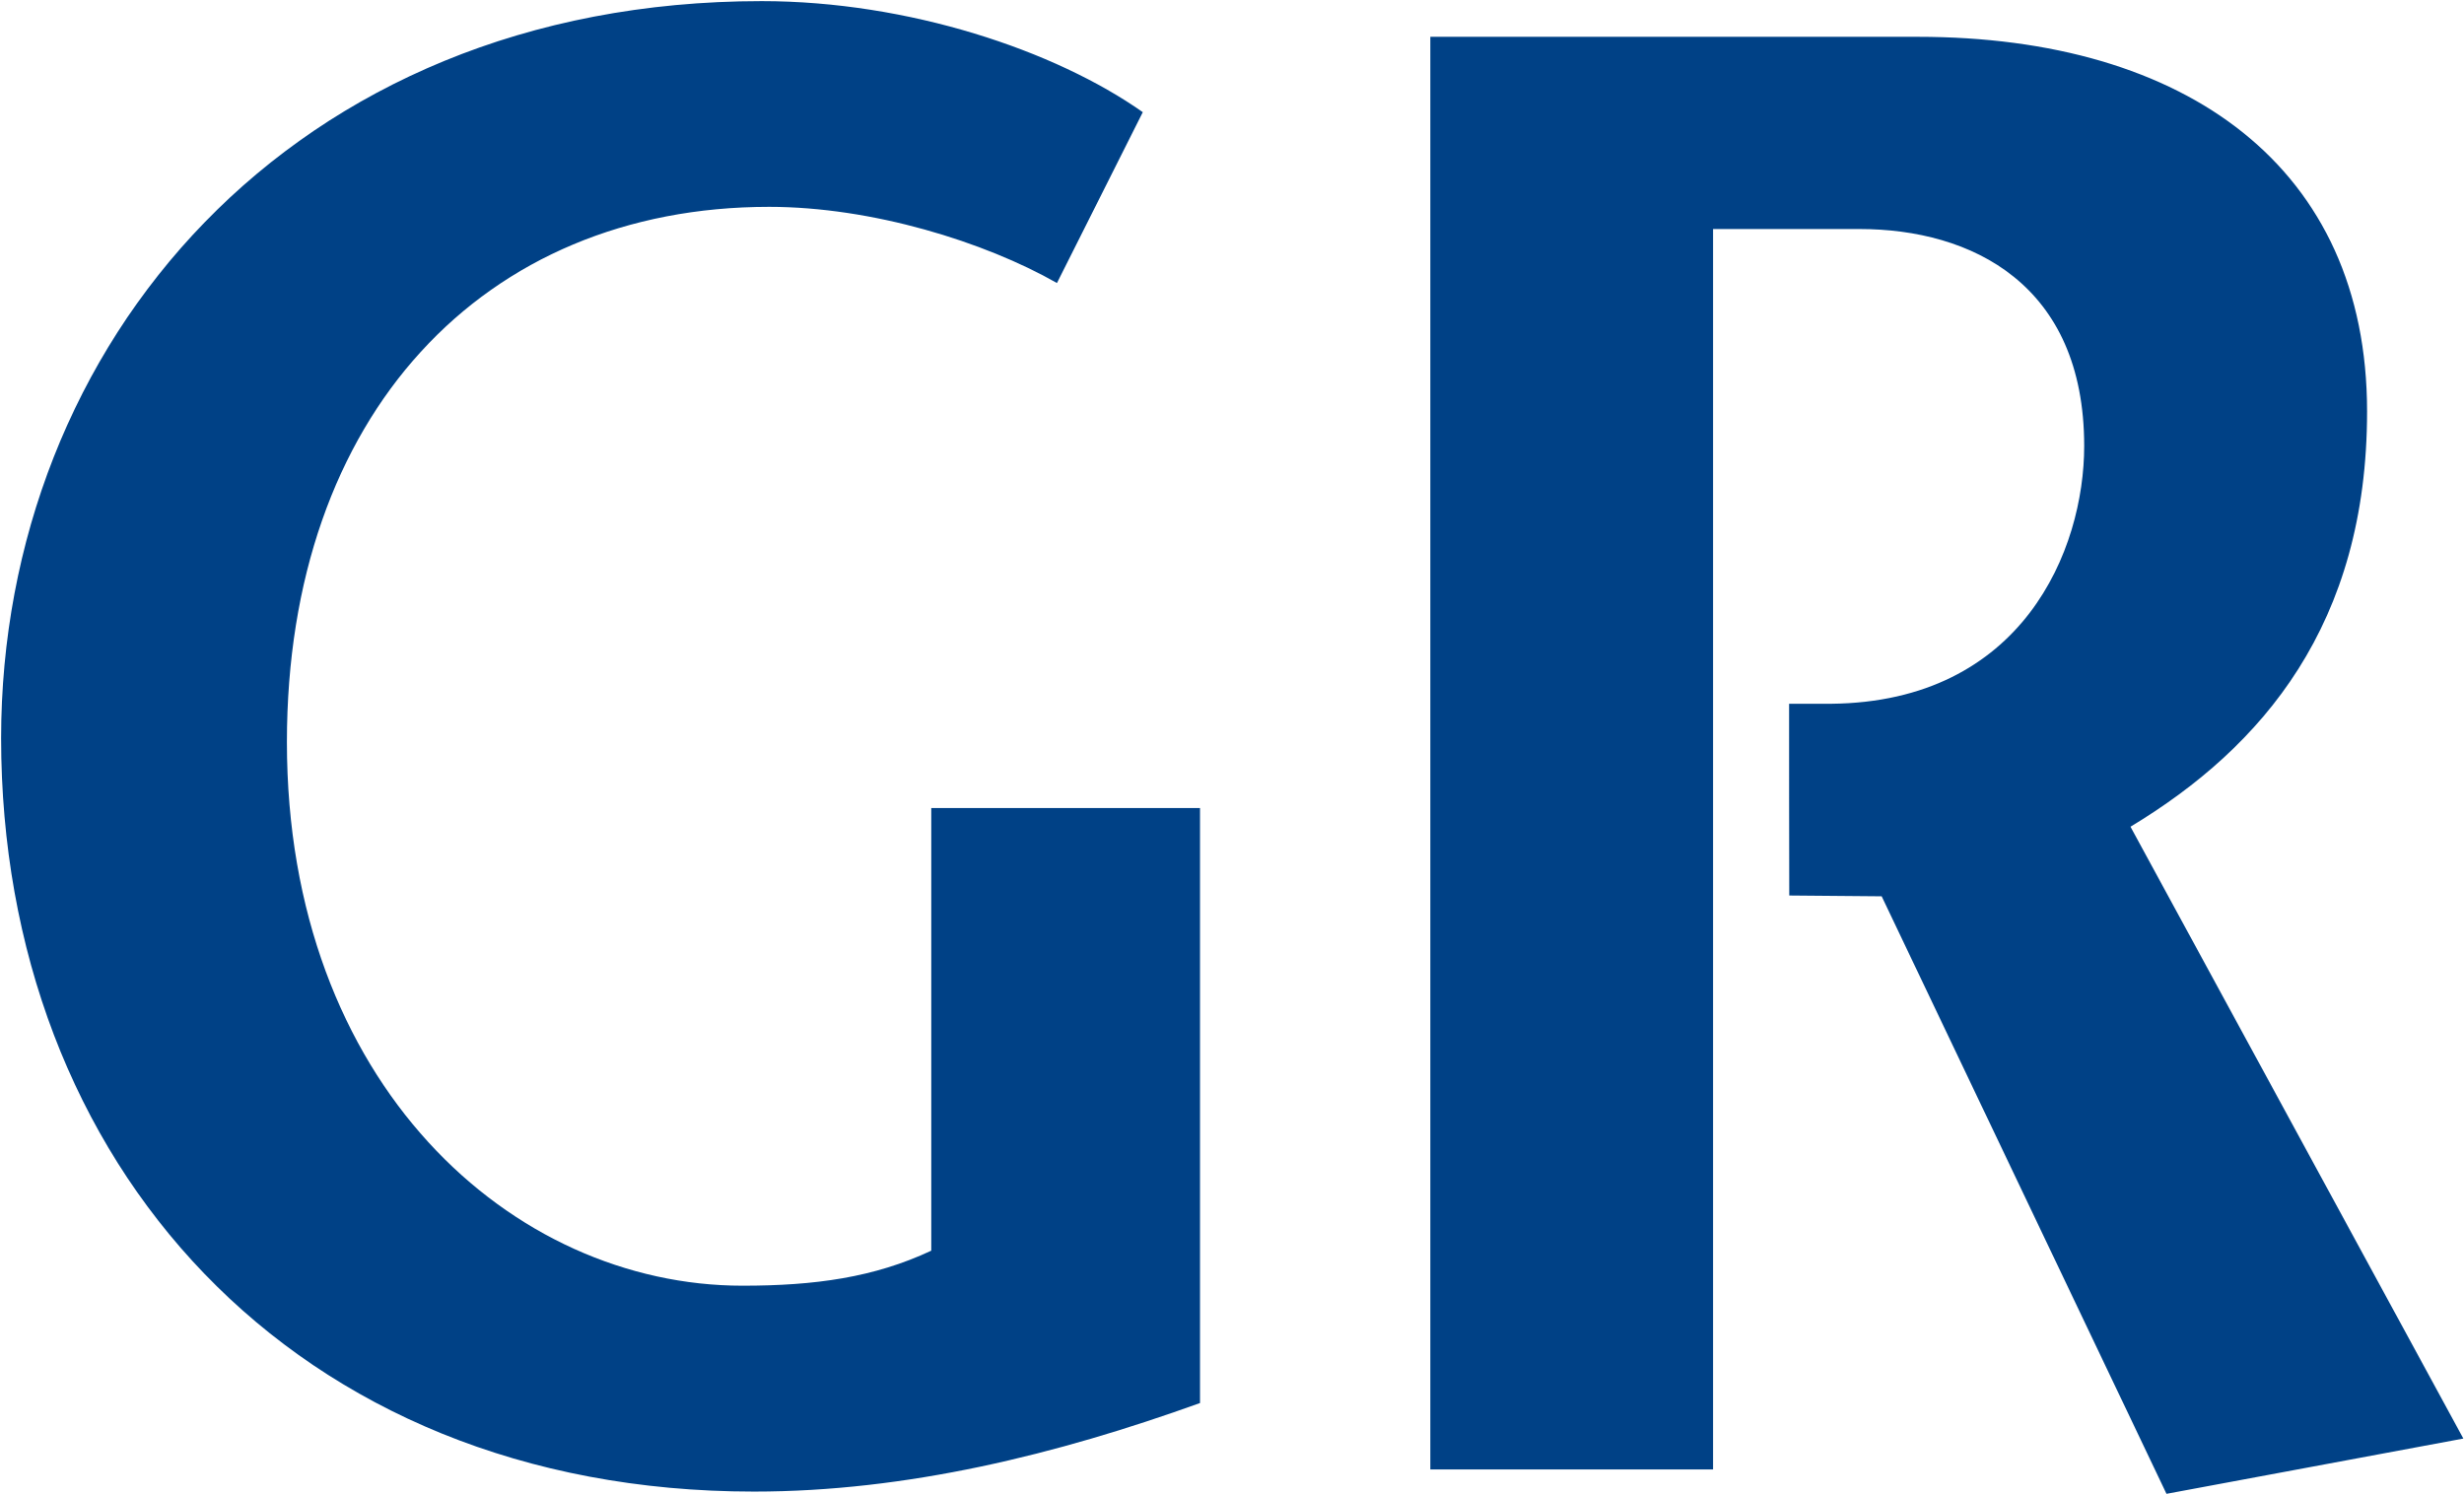 <svg version="1.2" xmlns="http://www.w3.org/2000/svg" viewBox="0 0 1533 930" width="1533" height="930">
	<title>Grifols-svg</title>
	<defs>
		<clipPath clipPathUnits="userSpaceOnUse" id="cp1">
			<path d="m0.69 0.72h4450.72v928.79h-4450.72z"/>
		</clipPath>
	</defs>
	<style>
		.s0 { fill: #004186 } 
	</style>
	<g id="Layer">
		<g id="Clip-Path" clip-path="url(#cp1)">
			<path id="Layer" class="s0" d="m1113.2 557.2l57.5 0.5 177.2 371.8 184.7-34.4-207.1-380.7c82.3-49.6 147.2-126.1 147.2-258.4 0-151.6-112.3-233.1-279.6-233.1h-303.2v891.4h175.9v-771.8h91.1c69.8 0 139.8 34.4 139.8 135 0 64.5-38.2 159.3-157.6 160.4h-26c0 0 0 119.3 0.1 119.3zm-366.6-54.4v370.2c-88.9 32-182.5 55.1-277.5 55.1-287 0-468.4-204.9-468.4-468.8 0-244.7 180.2-458.6 473.2-458.6 91.3 0 182.6 30.7 237.1 69.1l-53.4 106.3c-45-25.6-115-47.4-179.1-47.4-177.8 0-300 129.5-300 333.1 0 212.6 140 338.2 283.5 338.2 45 0 81.8-5.1 117.4-21.8v-275.4z"/>
		</g>
	</g>
</svg>